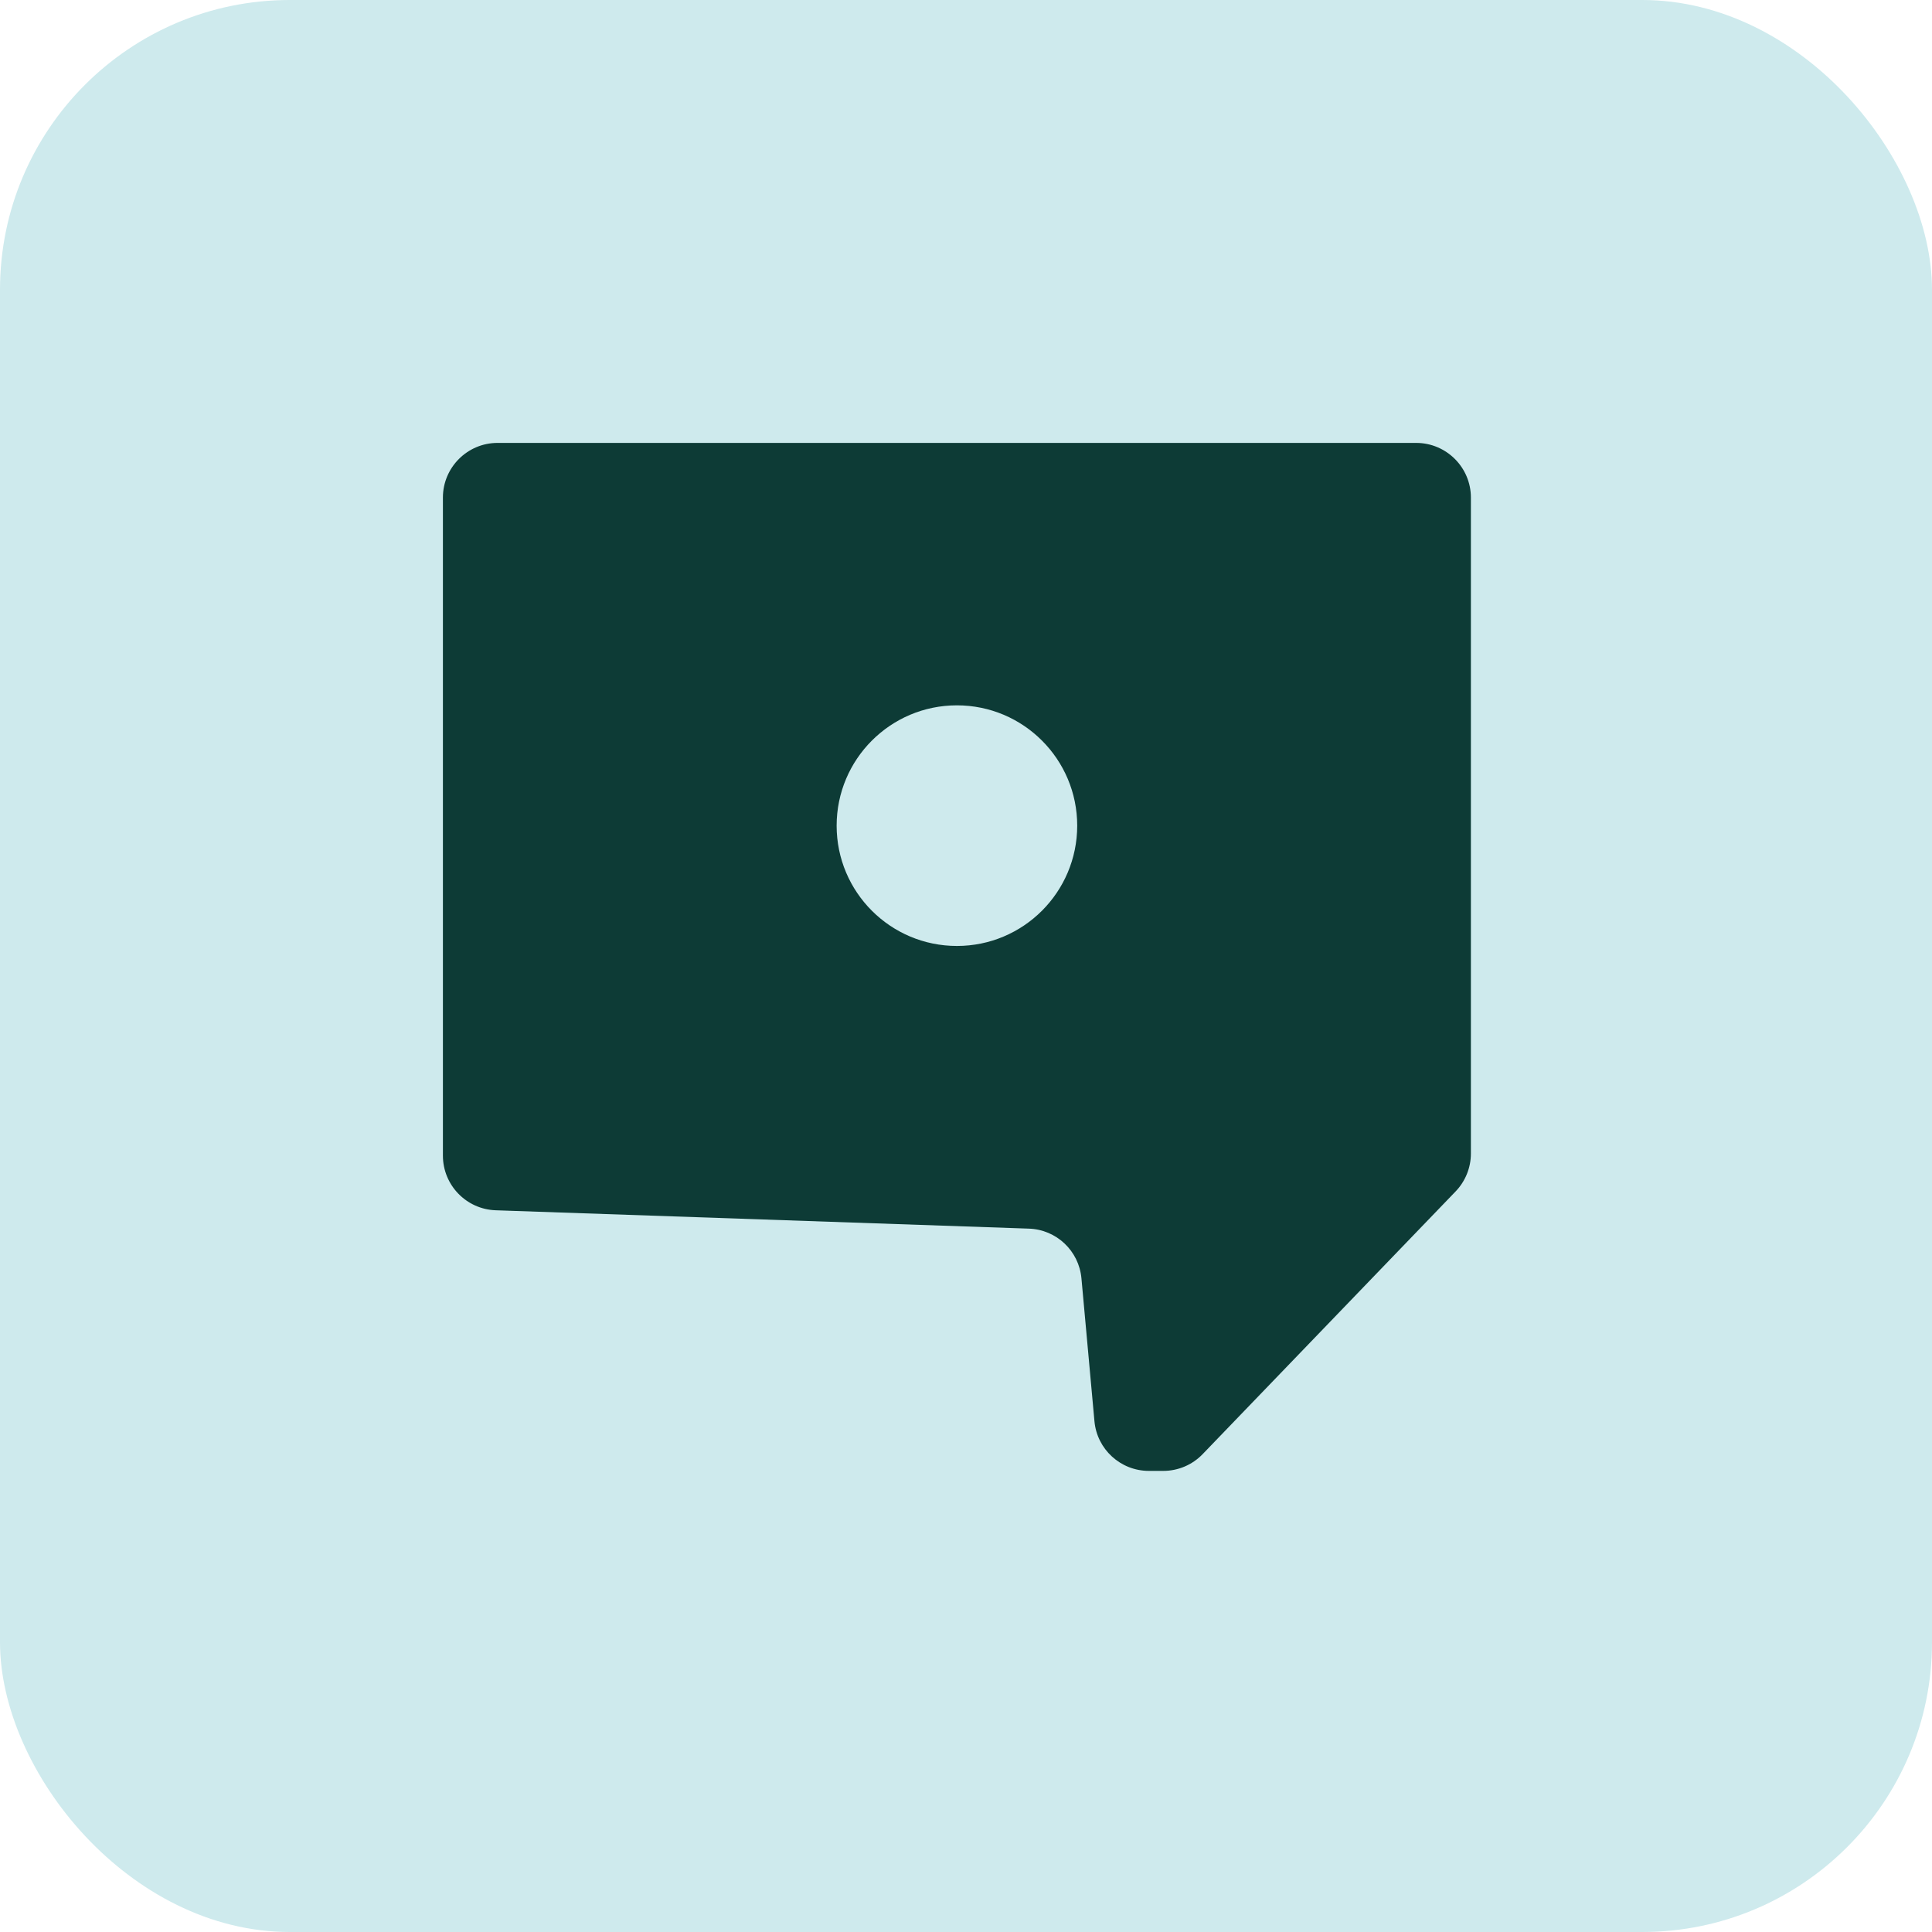 <svg xmlns="http://www.w3.org/2000/svg" fill="none" viewBox="0 0 48 48" height="48" width="48">
<rect fill="#CEEAED" rx="7.2" height="48" width="48"></rect>
<g clip-path="url(#clip0_1542_38251)">
<path fill="#0D3B36" d="M35.185 11.004C35.934 11.004 36.544 11.613 36.544 12.362V28.659C36.544 29.01 36.407 29.349 36.163 29.602L29.879 36.128C29.623 36.394 29.27 36.544 28.9 36.544H28.545C27.841 36.544 27.254 36.008 27.191 35.308L26.868 31.759C26.806 31.077 26.246 30.547 25.561 30.525L12.313 30.069C11.583 30.042 11.004 29.442 11.004 28.711V12.362C11.004 11.613 11.613 11.004 12.362 11.004H35.185ZM23.774 17.524C22.124 17.524 20.786 18.863 20.786 20.514C20.786 22.164 22.124 23.502 23.774 23.502C25.425 23.502 26.762 22.164 26.763 20.514C26.763 18.863 25.425 17.524 23.774 17.524Z"></path>
</g>
<defs>
<clipPath id="clip0_1542_38251">
<rect transform="translate(11.004 11.004)" fill="white" height="25.54" width="25.54"></rect>
</clipPath>
</defs>
</svg>
